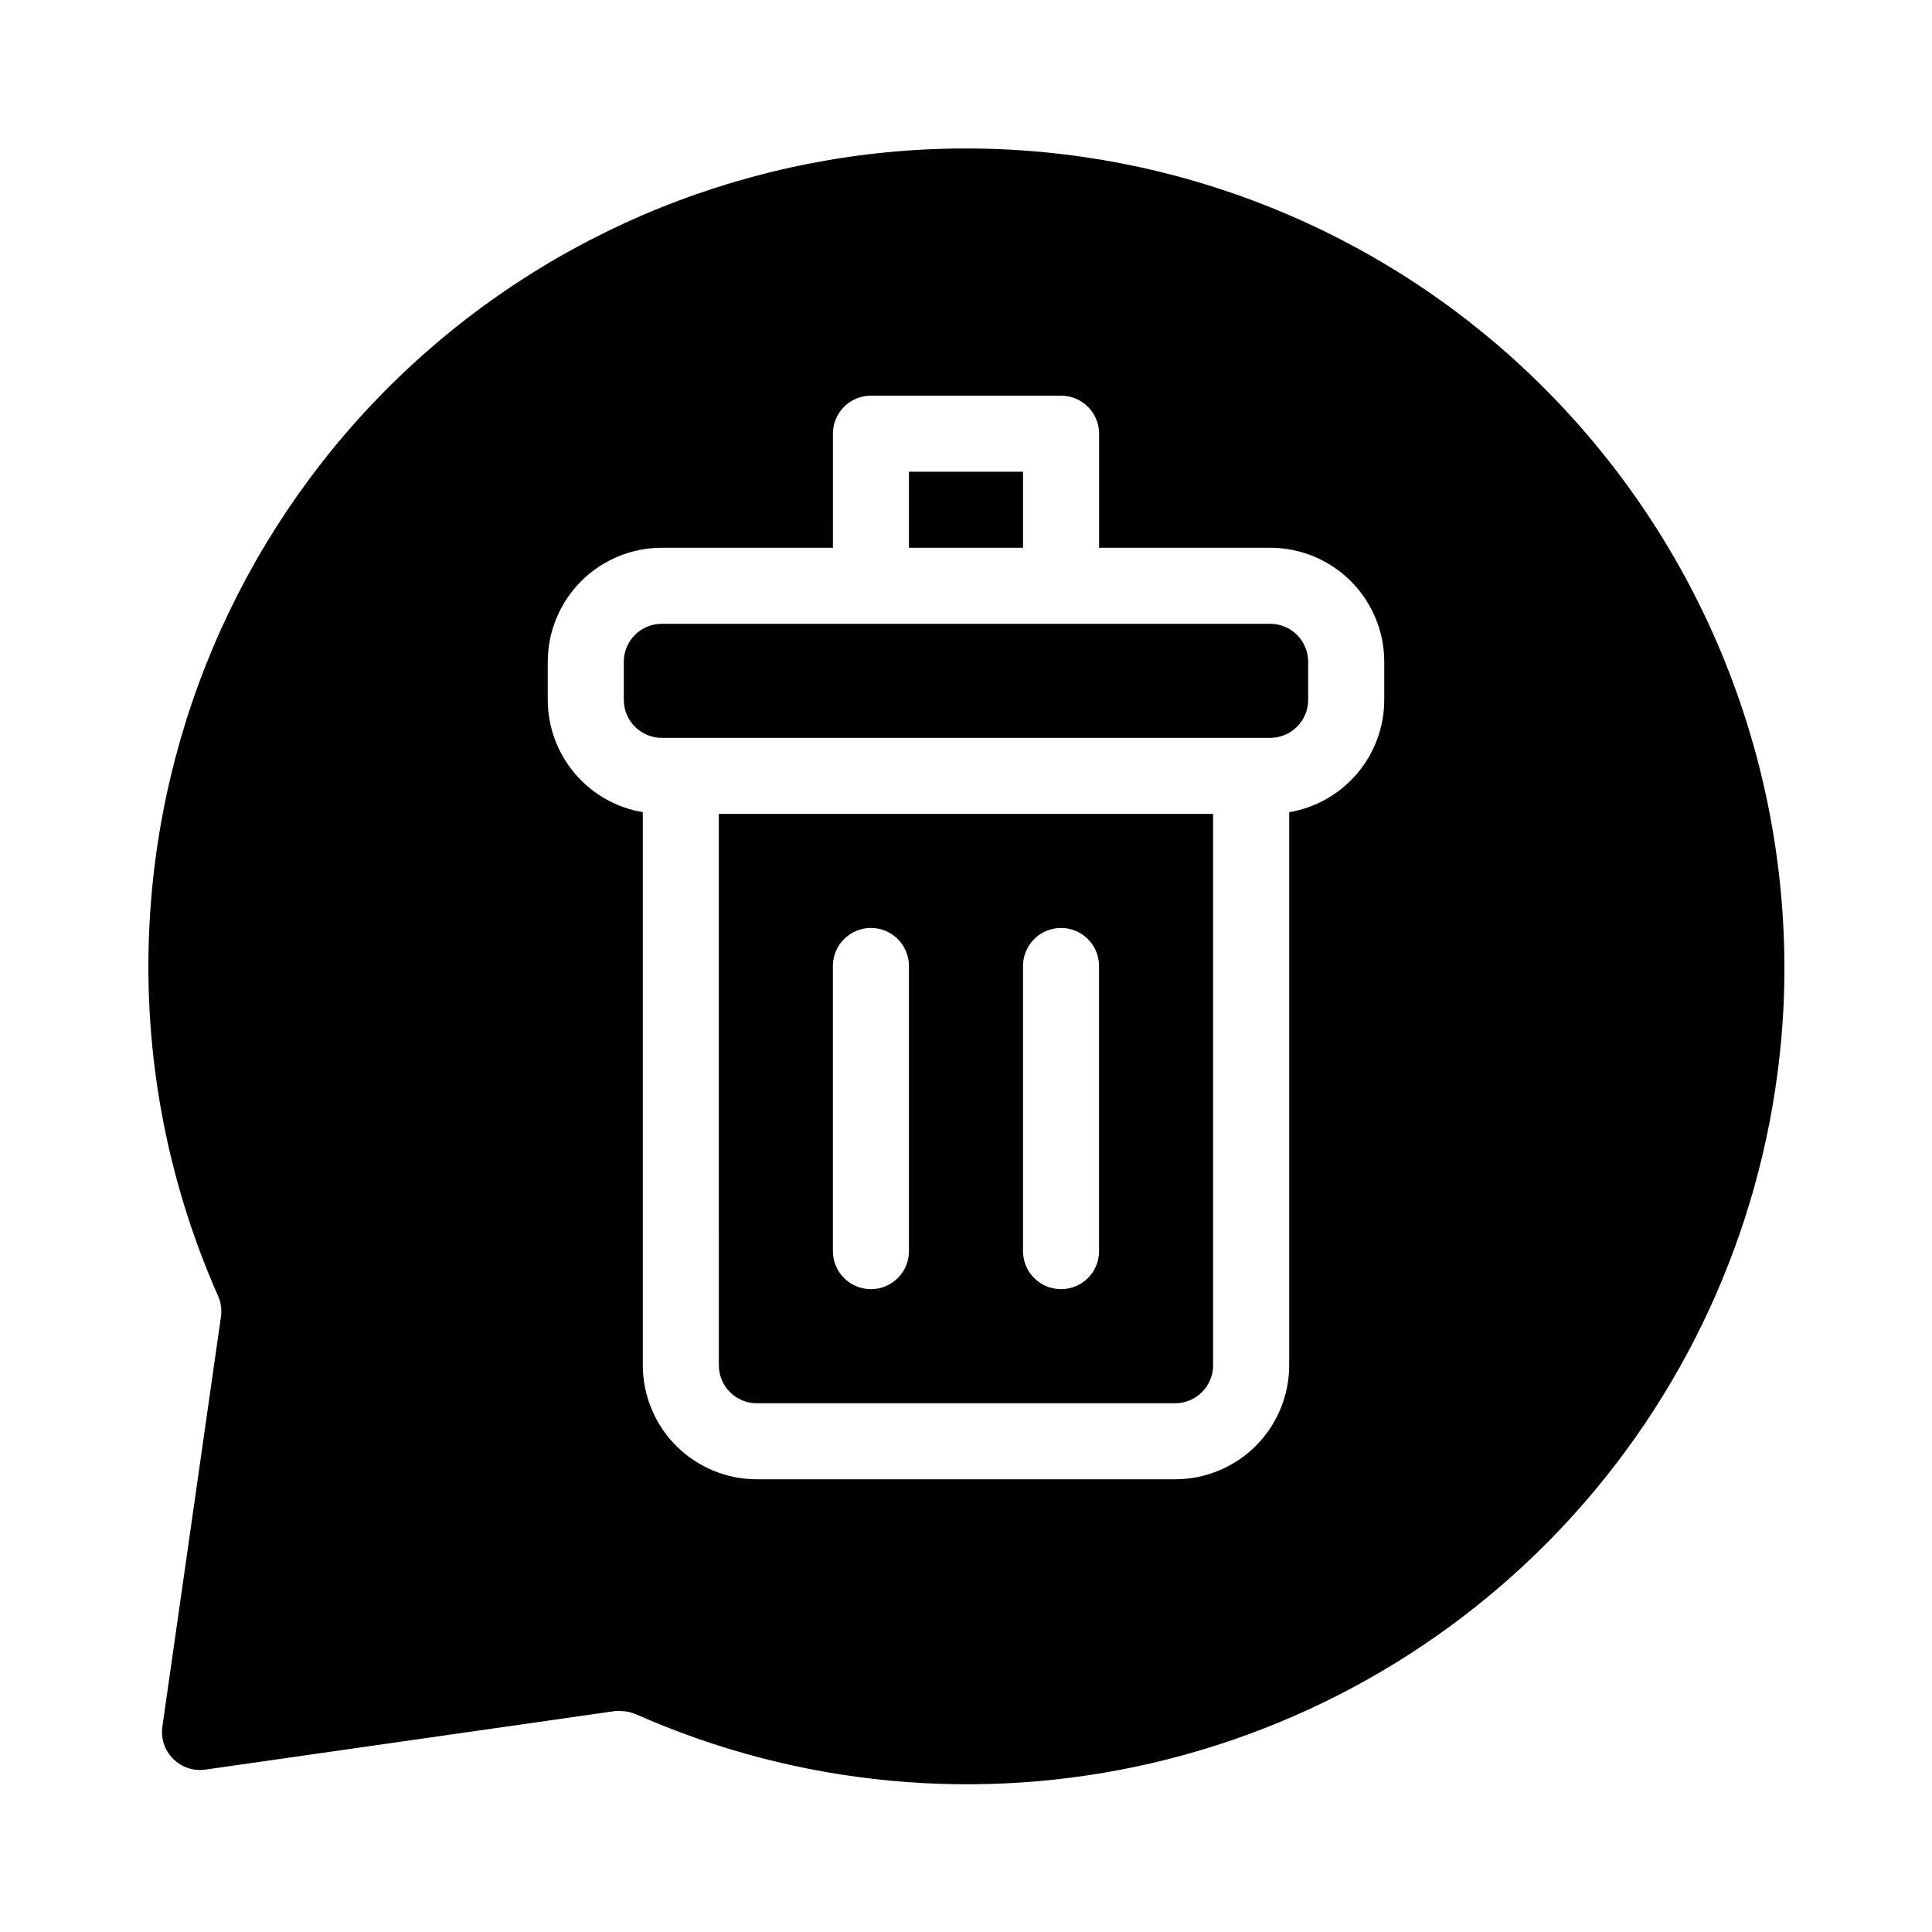 <?xml version="1.0" encoding="UTF-8"?>
<!-- Uploaded to: ICON Repo, www.svgrepo.com, Generator: ICON Repo Mixer Tools -->
<svg fill="#000000" width="800px" height="800px" version="1.1" viewBox="144 144 512 512" xmlns="http://www.w3.org/2000/svg">
 <g>
  <path d="m384.88 269.01h30.23v20.152h-30.23z"/>
  <path d="m480.61 309.31h-161.22c-5.566 0-10.078 4.512-10.078 10.078v10.078-0.004c0 2.672 1.062 5.234 2.953 7.125 1.887 1.891 4.449 2.953 7.125 2.953h161.22c2.672 0 5.234-1.062 7.125-2.953 1.887-1.891 2.949-4.453 2.949-7.125v-10.074c0-2.676-1.062-5.238-2.949-7.125-1.891-1.891-4.453-2.953-7.125-2.953z"/>
  <path d="m334.5 505.8c0 2.676 1.062 5.238 2.949 7.125 1.891 1.891 4.453 2.953 7.125 2.953h110.84c2.672 0 5.234-1.062 7.125-2.953 1.891-1.887 2.949-4.449 2.949-7.125v-146.1h-130.99zm80.609-105.8c0-5.566 4.512-10.078 10.074-10.078 5.566 0 10.078 4.512 10.078 10.078v75.57c0 5.566-4.512 10.074-10.078 10.074-5.562 0-10.074-4.508-10.074-10.074zm-50.383 0c0-5.566 4.512-10.078 10.078-10.078 5.562 0 10.074 4.512 10.074 10.078v75.57c0 5.566-4.512 10.074-10.074 10.074-5.566 0-10.078-4.508-10.078-10.074z"/>
  <path d="m553.16 246.79c-39.461-39.457-92.625-62.164-148.42-63.391-55.789-1.223-109.9 19.125-151.06 56.812-41.156 37.684-66.184 89.797-69.867 145.48-2.356 34.879 3.816 69.809 17.988 101.77 0.758 1.723 1.02 3.625 0.754 5.492l-15.516 108.57c-0.465 3.152 0.59 6.34 2.844 8.59 2.254 2.254 5.438 3.309 8.594 2.844l108.57-15.516c0.469-0.051 0.941-0.051 1.41 0 1.402 0.008 2.793 0.297 4.082 0.855 43.031 19.059 91.102 23.586 136.94 12.895 45.832-10.691 86.941-36.02 117.1-72.148 30.16-36.133 47.734-81.105 50.062-128.11 1.438-30.27-3.465-60.512-14.398-88.777-10.93-28.266-27.648-53.934-49.082-75.363zm-42.32 82.676c-0.008 7.141-2.539 14.043-7.148 19.492-4.613 5.453-11.004 9.094-18.043 10.285v146.55c0 8.02-3.184 15.707-8.852 21.375-5.668 5.672-13.359 8.855-21.375 8.855h-110.84c-8.016 0-15.703-3.184-21.375-8.855-5.668-5.668-8.852-13.355-8.852-21.375v-146.55c-7.039-1.191-13.43-4.832-18.039-10.285-4.613-5.449-7.144-12.352-7.152-19.492v-10.074c0-8.02 3.184-15.707 8.855-21.375 5.668-5.672 13.355-8.855 21.375-8.855h45.344l-0.004-30.227c0-5.566 4.512-10.078 10.078-10.078h50.379c2.676 0 5.238 1.062 7.125 2.953 1.891 1.887 2.953 4.449 2.953 7.125v30.23h45.344v-0.004c8.016 0 15.703 3.184 21.375 8.855 5.668 5.668 8.852 13.355 8.852 21.375z"/>
 </g>
</svg>